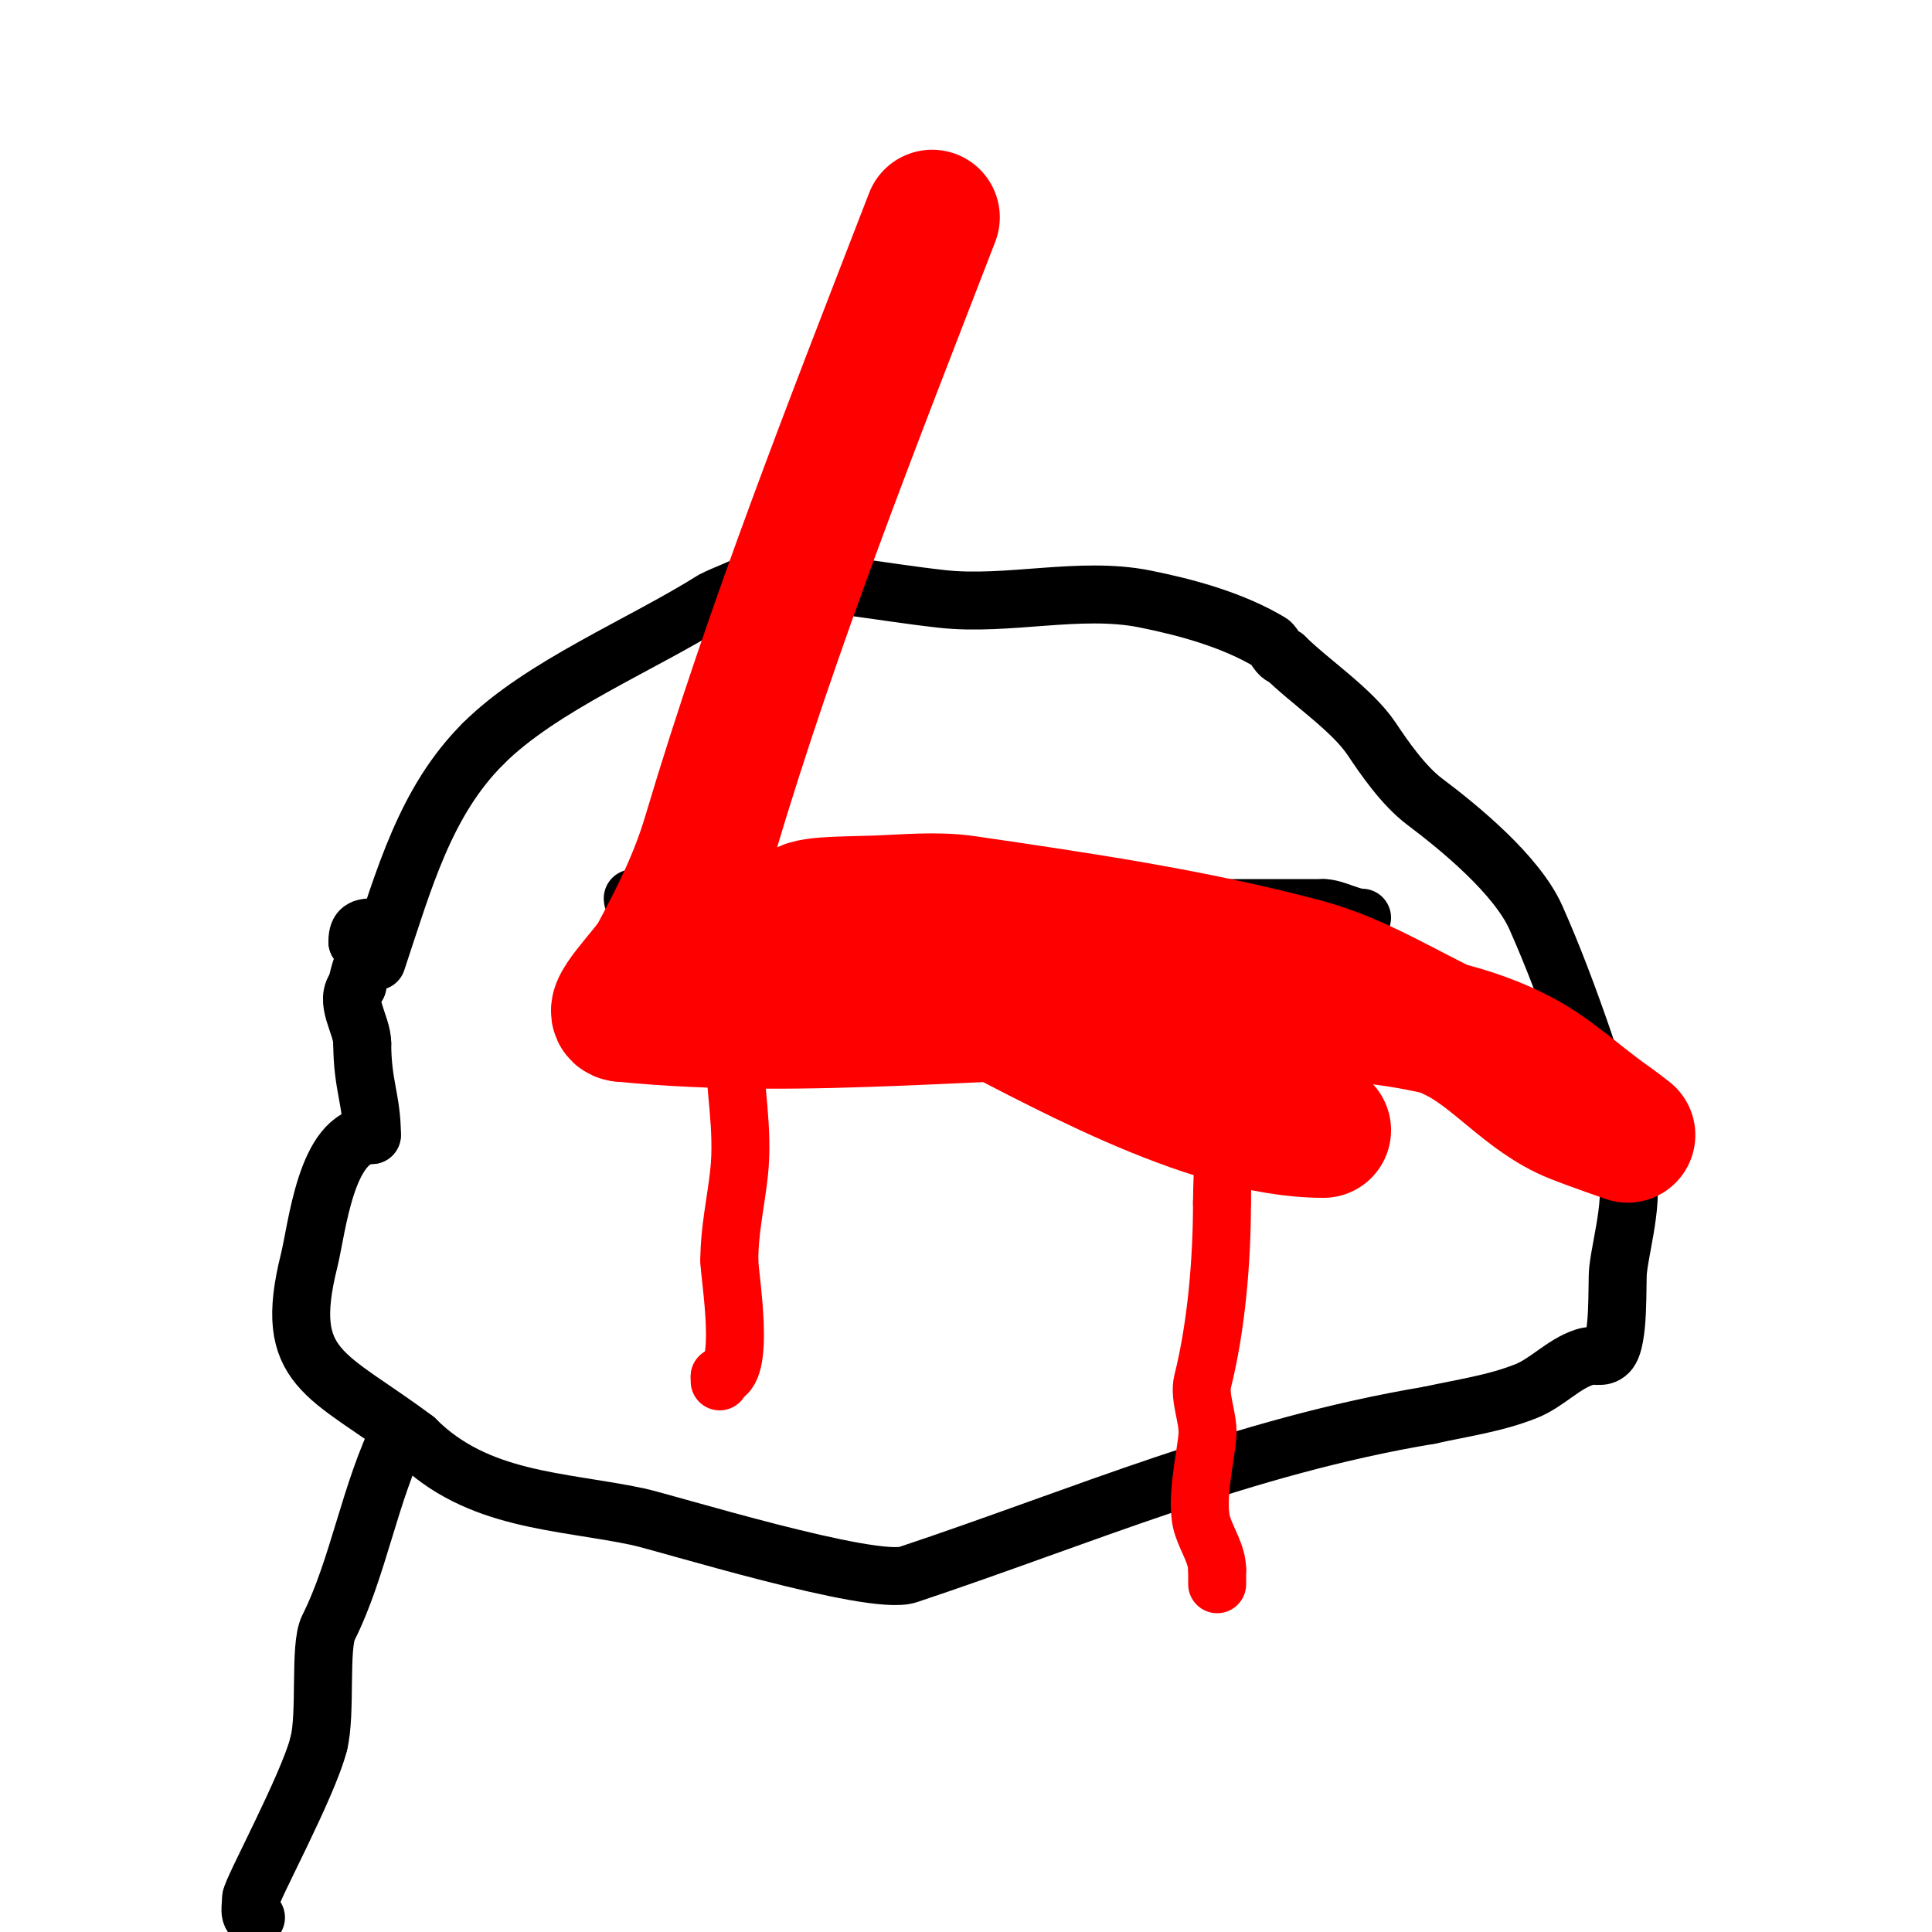 <svg viewBox='0 0 400 400' version='1.1' xmlns='http://www.w3.org/2000/svg' xmlns:xlink='http://www.w3.org/1999/xlink'><g fill='none' stroke='#000000' stroke-width='12' stroke-linecap='round' stroke-linejoin='round'><path d='M78,199c5.685,-17.056 10.001,-33.001 22,-45'/><path d='M100,154c12.061,-12.061 32.895,-20.46 48,-30c0.206,-0.13 9,-3.747 9,-4'/><path d='M157,120c13.244,0 24.925,2.547 38,4c13.619,1.513 28.582,-2.684 42,0c8.588,1.718 18.207,4.324 26,9c0.797,0.478 1.678,3 3,3'/><path d='M266,136c5.06,5.06 13.945,10.918 18,17c2.495,3.742 6.539,9.654 11,13c7.134,5.351 19.064,15.144 23,24c7.173,16.138 12.423,33.27 18,50'/><path d='M336,240c3.051,6.102 -0.37,17.019 -1,23c-0.283,2.689 0.321,14.679 -2,17c-1.385,1.385 -2.733,0.244 -5,1c-4.443,1.481 -7.69,5.276 -12,7c-6.47,2.588 -13.148,3.477 -20,5'/><path d='M296,293c-38.842,6.474 -71.666,20.889 -108,33c-7.513,2.504 -50.309,-10.802 -56,-12c-16.046,-3.378 -33.155,-3.155 -46,-16'/><path d='M86,298c-18.312,-13.734 -27.658,-14.368 -22,-37c1.643,-6.571 3.489,-26 13,-26'/><path d='M77,235c0,-7.29 -2,-10.344 -2,-19'/><path d='M75,216c0,-3.896 -4.046,-8.954 -1,-12'/><path d='M74,204c0,-3.189 3.852,-9 0,-9'/><path d='M74,195c0,-2.318 0.682,-3 3,-3'/><path d='M77,192c0.333,0 0.667,0 1,0'/><path d='M83,296c-6.485,12.97 -8.721,28.443 -15,41c-1.931,3.863 -0.41,17.639 -2,24'/><path d='M66,361c-2.172,8.689 -14,30.422 -14,32'/><path d='M52,393c0,1.496 -0.725,4 1,4'/><path d='M131,186c0,2.045 4.541,0.635 6,1c9.536,2.384 21.726,1 32,1'/><path d='M169,188c1.667,0 3.333,0 5,0'/><path d='M218,188c18.831,0 37.521,0 56,0'/><path d='M274,188c2.38,0 5.62,2 8,2'/></g>
<g fill='none' stroke='#ff0000' stroke-width='12' stroke-linecap='round' stroke-linejoin='round'><path d='M151,189c0,9.429 1,17.787 1,27'/><path d='M152,216c0,8.928 2.038,17.662 1,27c-0.661,5.945 -2,11.736 -2,18'/><path d='M151,261c0,3.106 3.667,24 -2,24'/><path d='M149,285c0,0.333 0,0.667 0,1'/><path d='M254,189'/><path d='M254,195c0,8.667 0,17.333 0,26'/><path d='M254,221c0,8.656 -1,20.968 -1,28'/><path d='M253,249c0,12.014 -1.156,25.623 -4,37c-0.821,3.282 1.213,7.594 1,11c-0.27,4.321 -2.7,13.901 -1,19c1.002,3.005 3,5.939 3,9'/><path d='M252,325c0,1 0,2 0,3'/></g>
<g fill='none' stroke='#ff0000' stroke-width='28' stroke-linecap='round' stroke-linejoin='round'><path d='M193,45c-16.431,42.528 -32.98,84.289 -46,128c-2.681,9.001 -6.593,16.815 -11,25c-1.822,3.383 -10.802,12 -7,12'/><path d='M129,210c38.476,3.848 77.335,-1.483 116,-1c20.293,0.254 49.53,-1.022 70,10c6.517,3.509 11.937,8.756 18,13c1.365,0.956 4,3 4,3c0,0 -7.377,-2.551 -11,-4c-9.757,-3.903 -16.34,-12.925 -25,-17c-10.259,-4.828 -20.046,-11.072 -31,-14c-22.927,-6.129 -46.517,-9.57 -70,-13c-6.267,-0.915 -12.67,-0.211 -19,0c-7.247,0.242 -15,0.08 -15,2'/><path d='M166,189c12.374,0 21.906,11.52 33,17c18.647,9.211 50.5,28 75,28'/></g>
</svg>